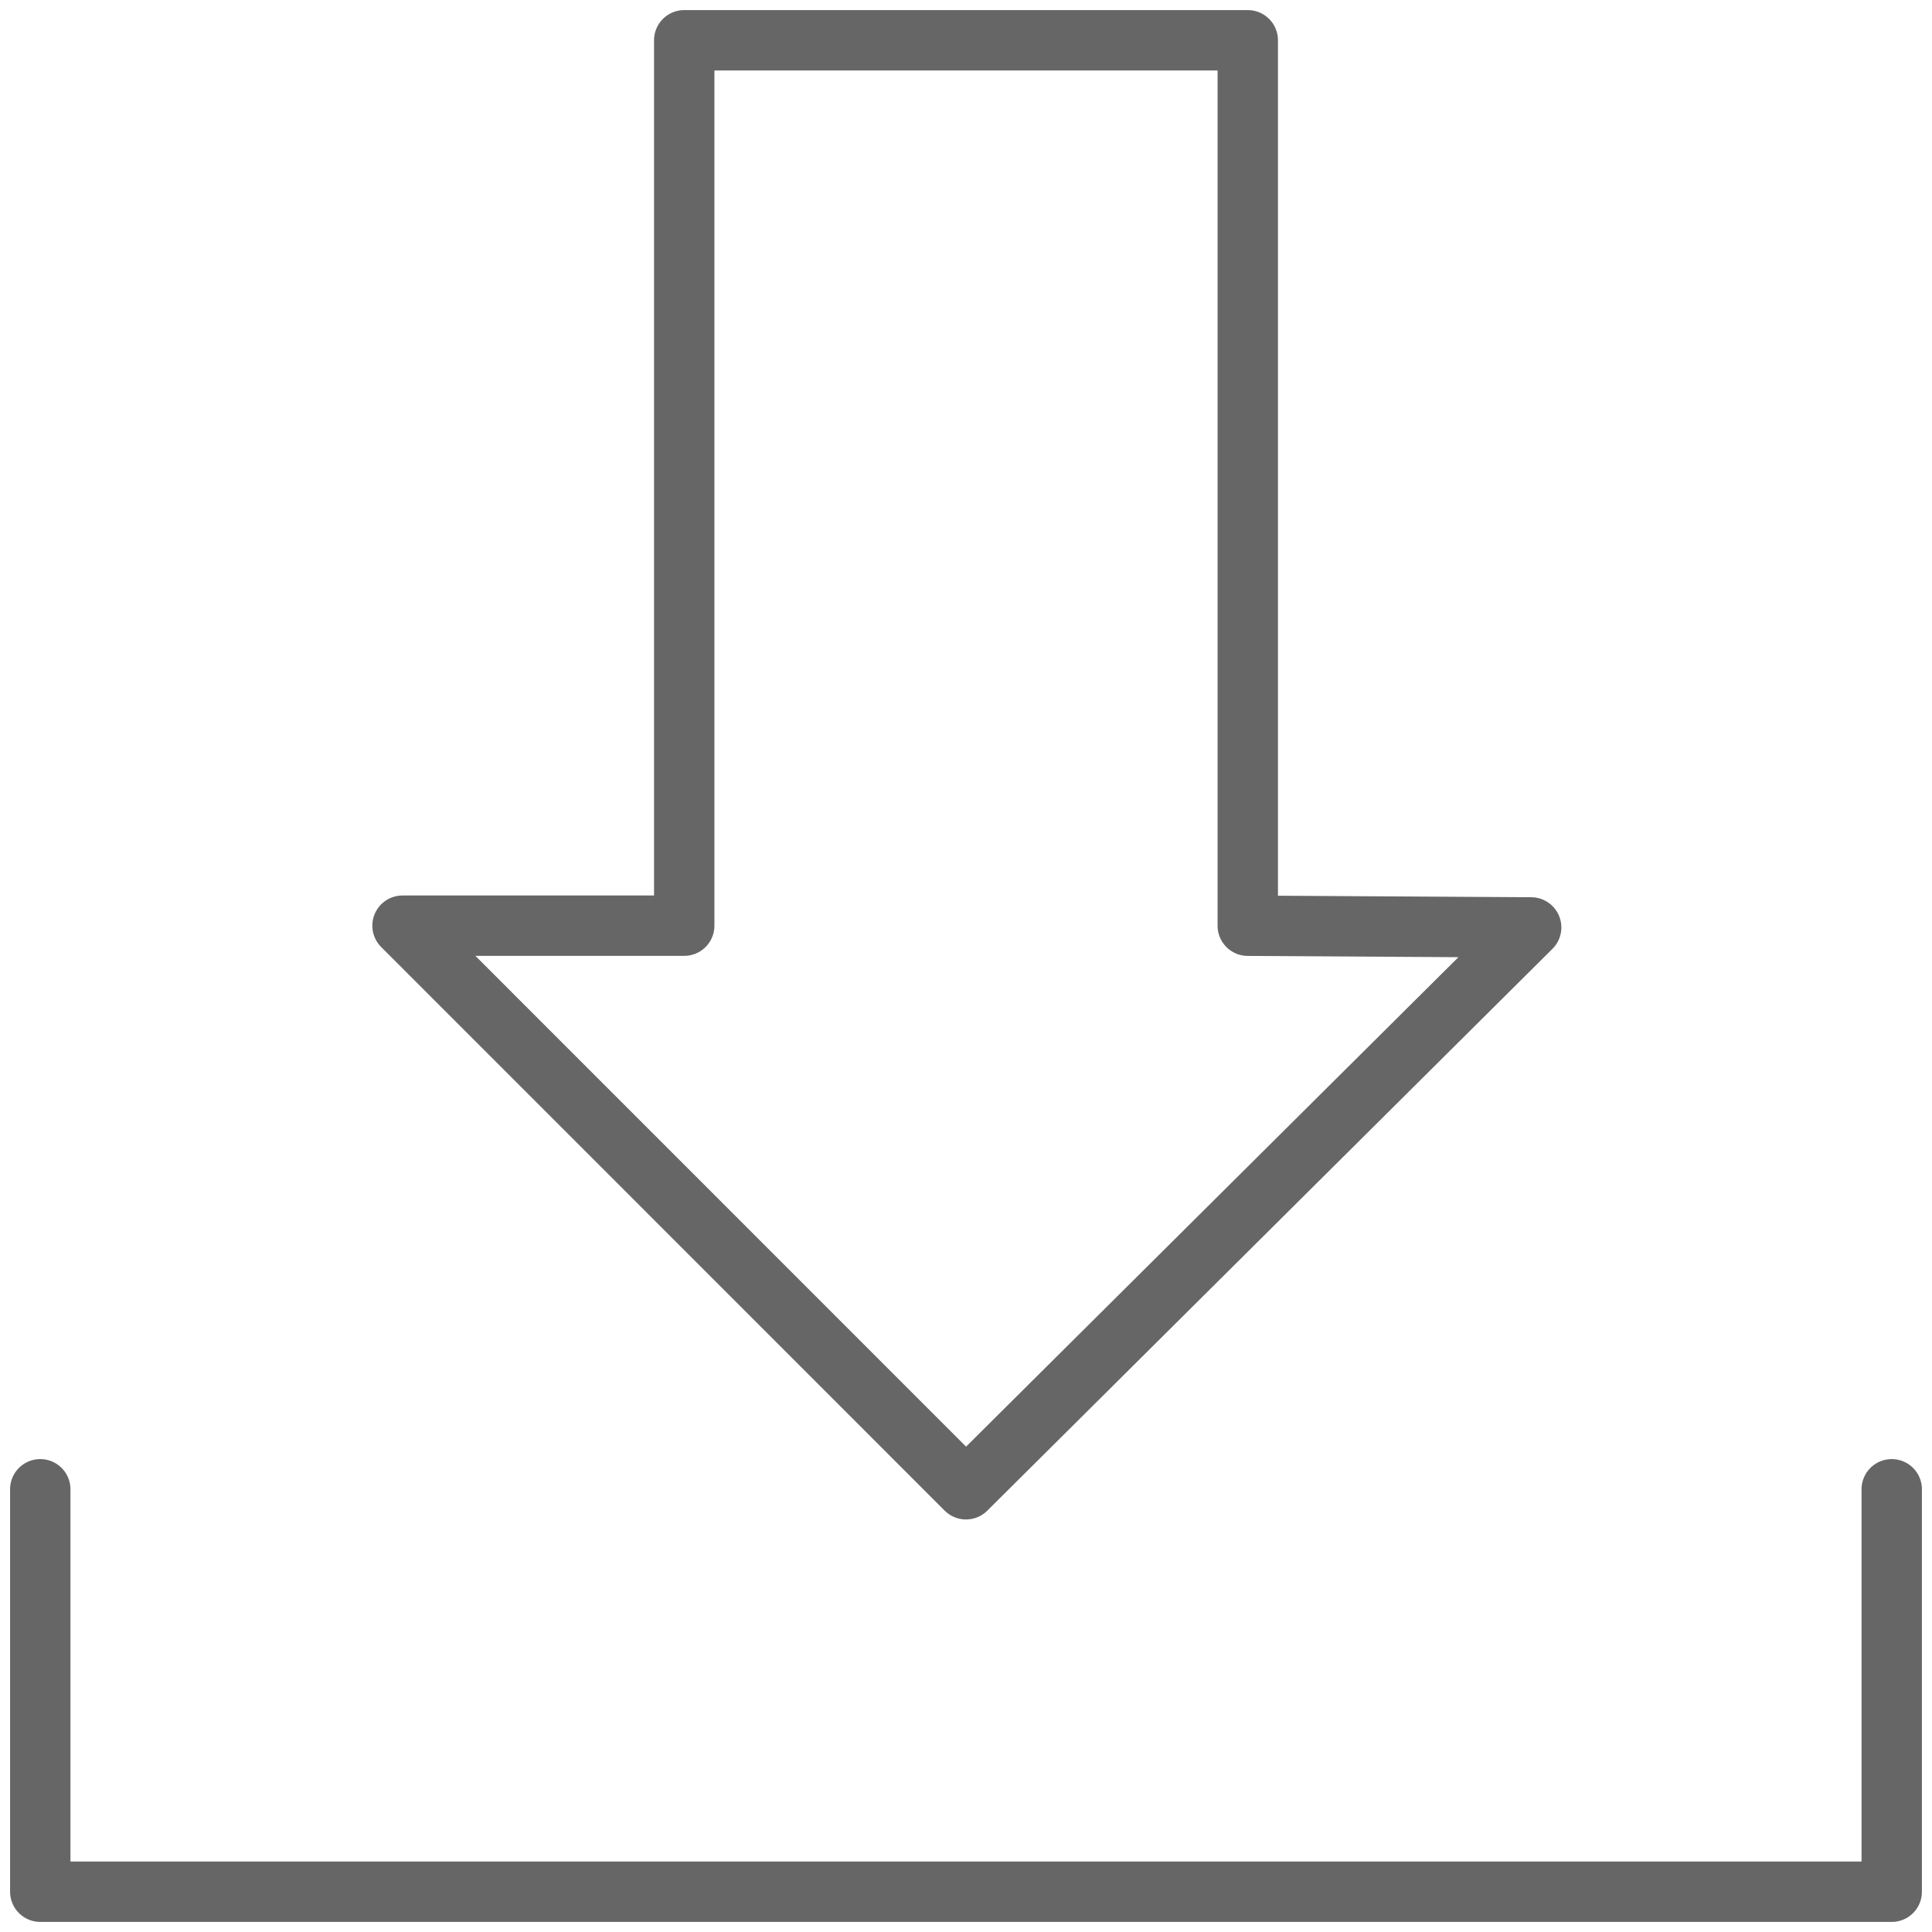 <svg height="32" viewBox="0 0 32 32" width="32" xmlns="http://www.w3.org/2000/svg"><g fill="none" fill-rule="evenodd" stroke="#666" stroke-linecap="round" stroke-linejoin="round"><path d="m6.667 15.332 9.333 9.335 9.361-9.306-4.694-.028v-14.666h-9.334v14.665z"/><path d="m31.333 24.667v6.666h-30.666v-6.666"/></g></svg>